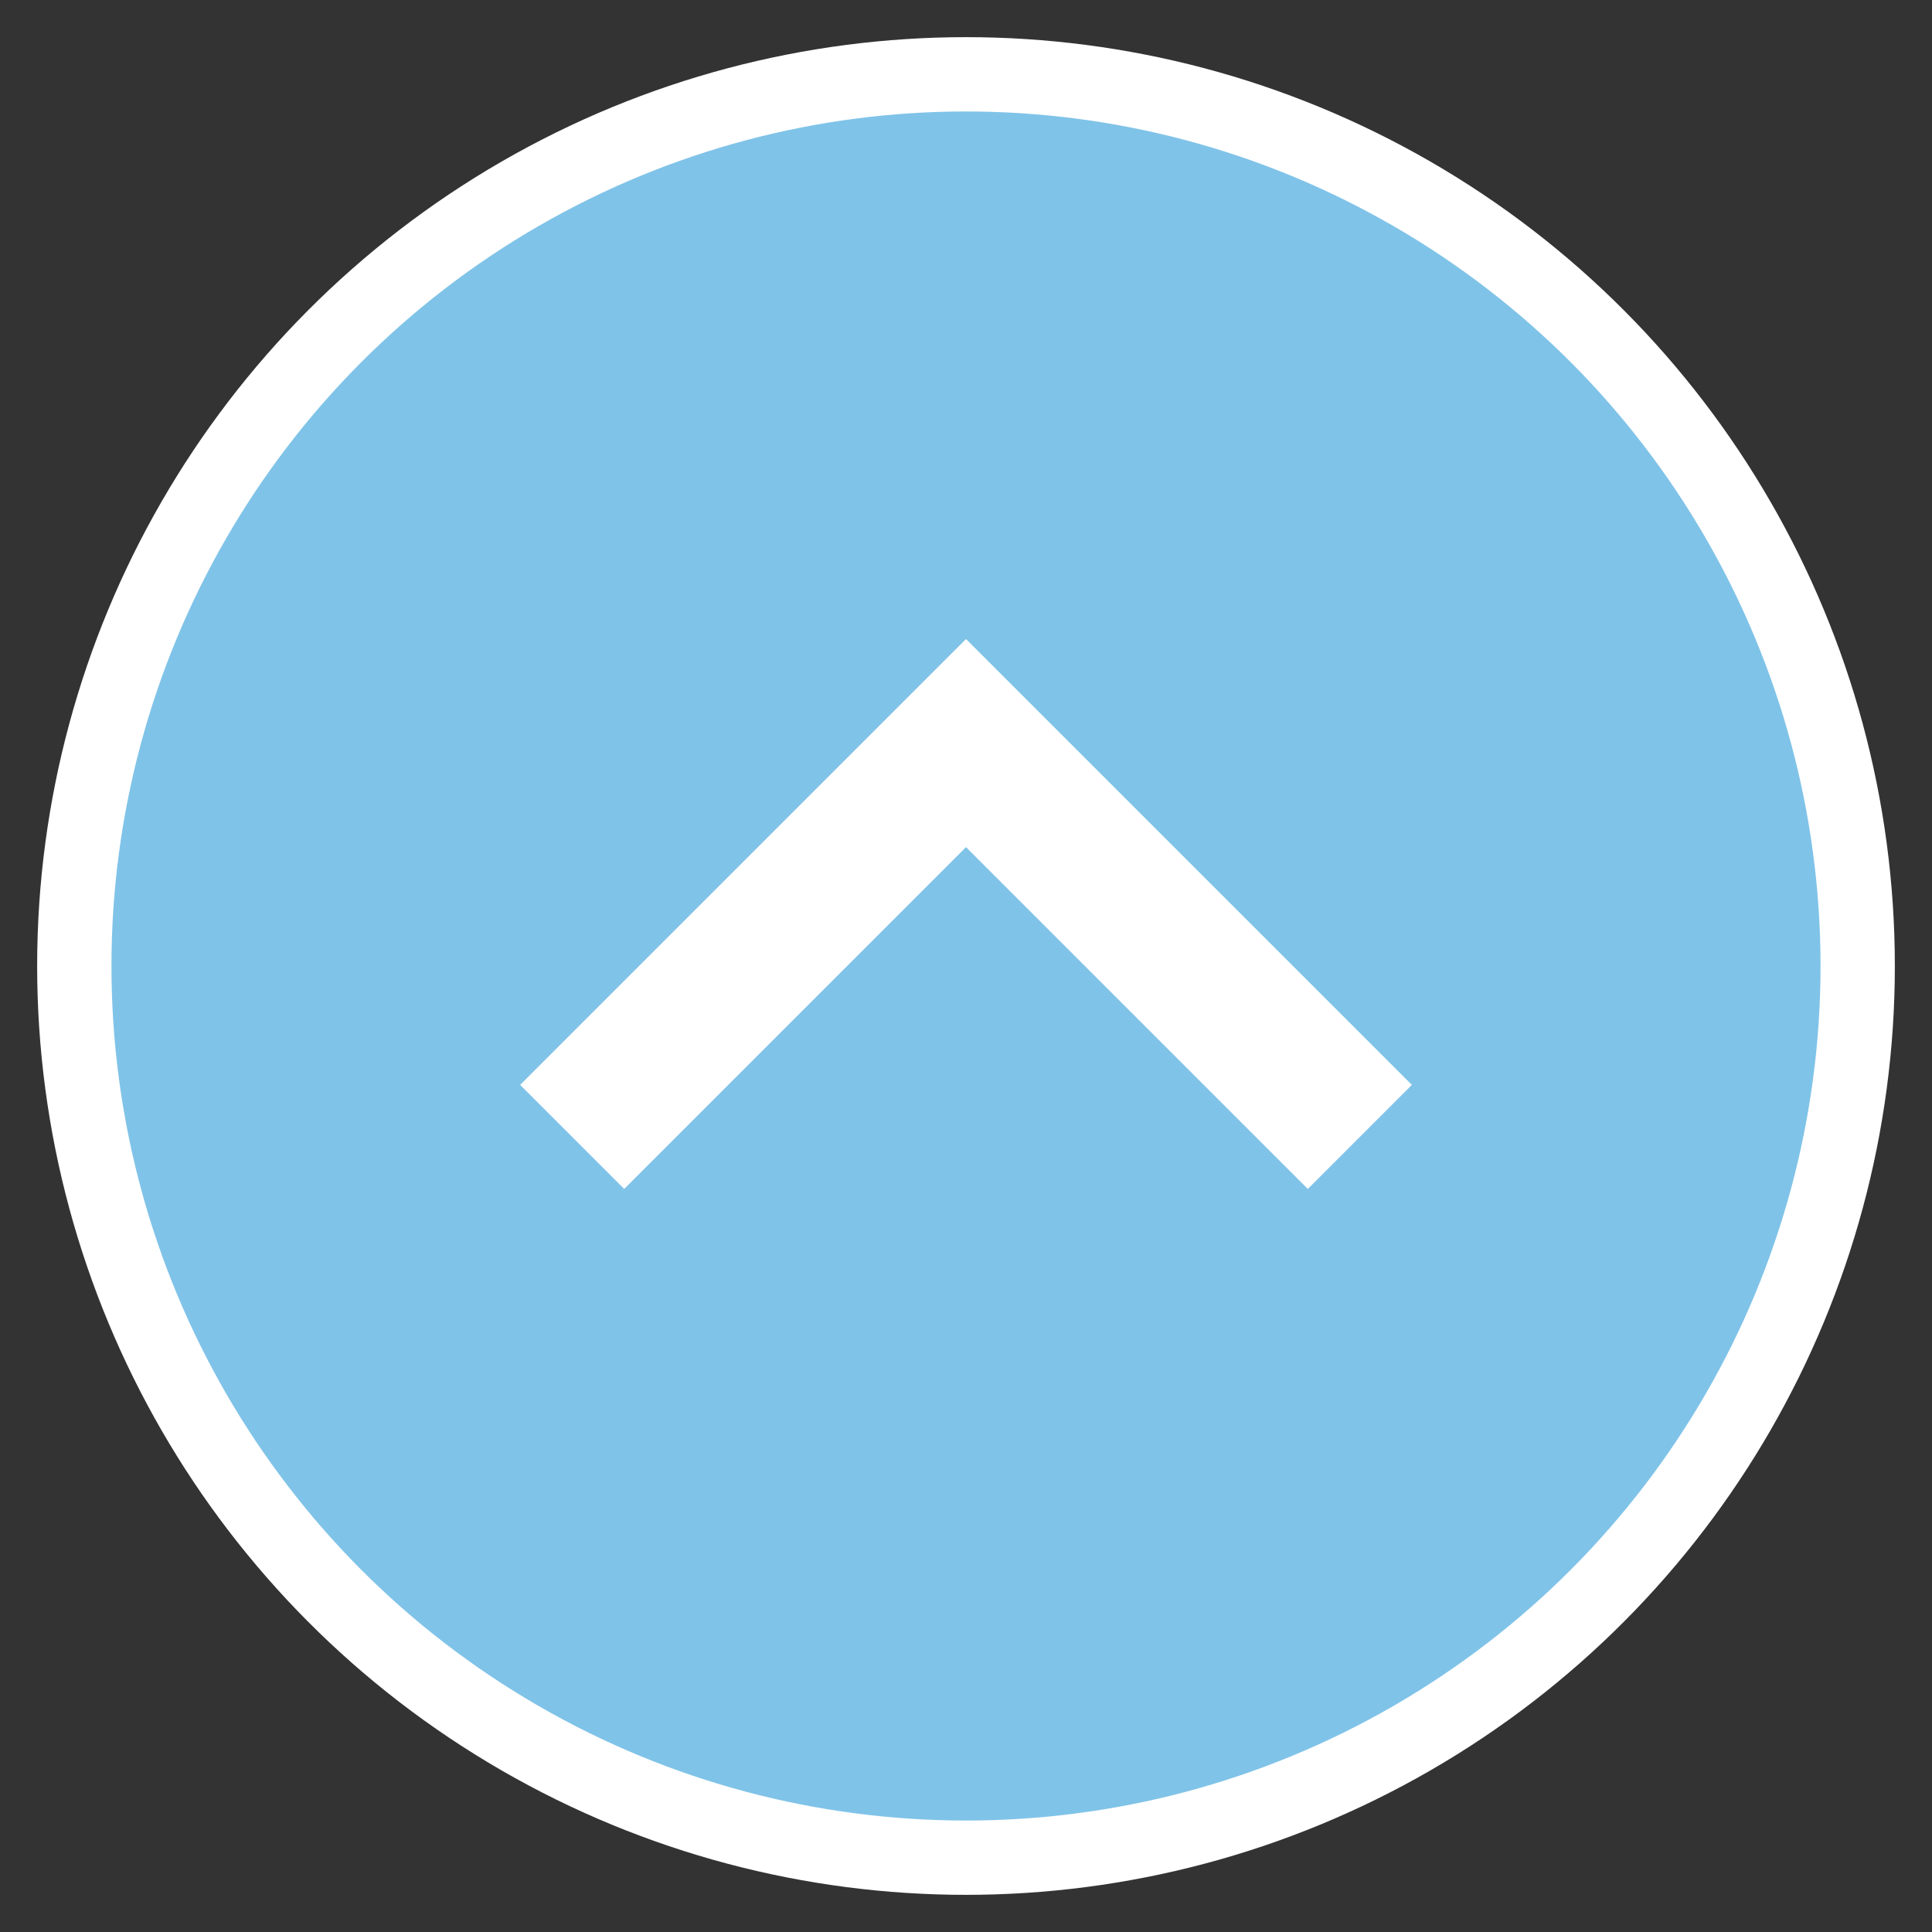 <?xml version="1.0" encoding="utf-8"?>
<!-- Generator: Adobe Illustrator 28.0.0, SVG Export Plug-In . SVG Version: 6.00 Build 0)  -->
<svg version="1.1" id="レイヤー_1--" xmlns="http://www.w3.org/2000/svg" xmlns:xlink="http://www.w3.org/1999/xlink" x="0px"
	 y="0px" viewBox="0 0 26 26" style="enable-background:new 0 0 26 26;" xml:space="preserve">
<rect x="0" y="0" width="26" height="26" fill="#333333" stroke="none"/>
<style type="text/css">
	.st0{fill:#FFFFFF;}
	.st1{fill:#80C3E8;}
	.st2{fill:none;stroke:#FFFFFF;stroke-miterlimit:10;}
</style>
<circle class="st0" cx="13" cy="13" r="12"/>
<path class="st1" d="M13,1C6.4,1,1,6.4,1,13s5.4,12,12,12s12-5.4,12-12S19.6,1,13,1z M13,8.6l6,6L17.6,16L13,11.4L8.4,16L7,14.6
	L13,8.6z"/>
<circle class="st2" cx="13" cy="13" r="12"/>
</svg>
